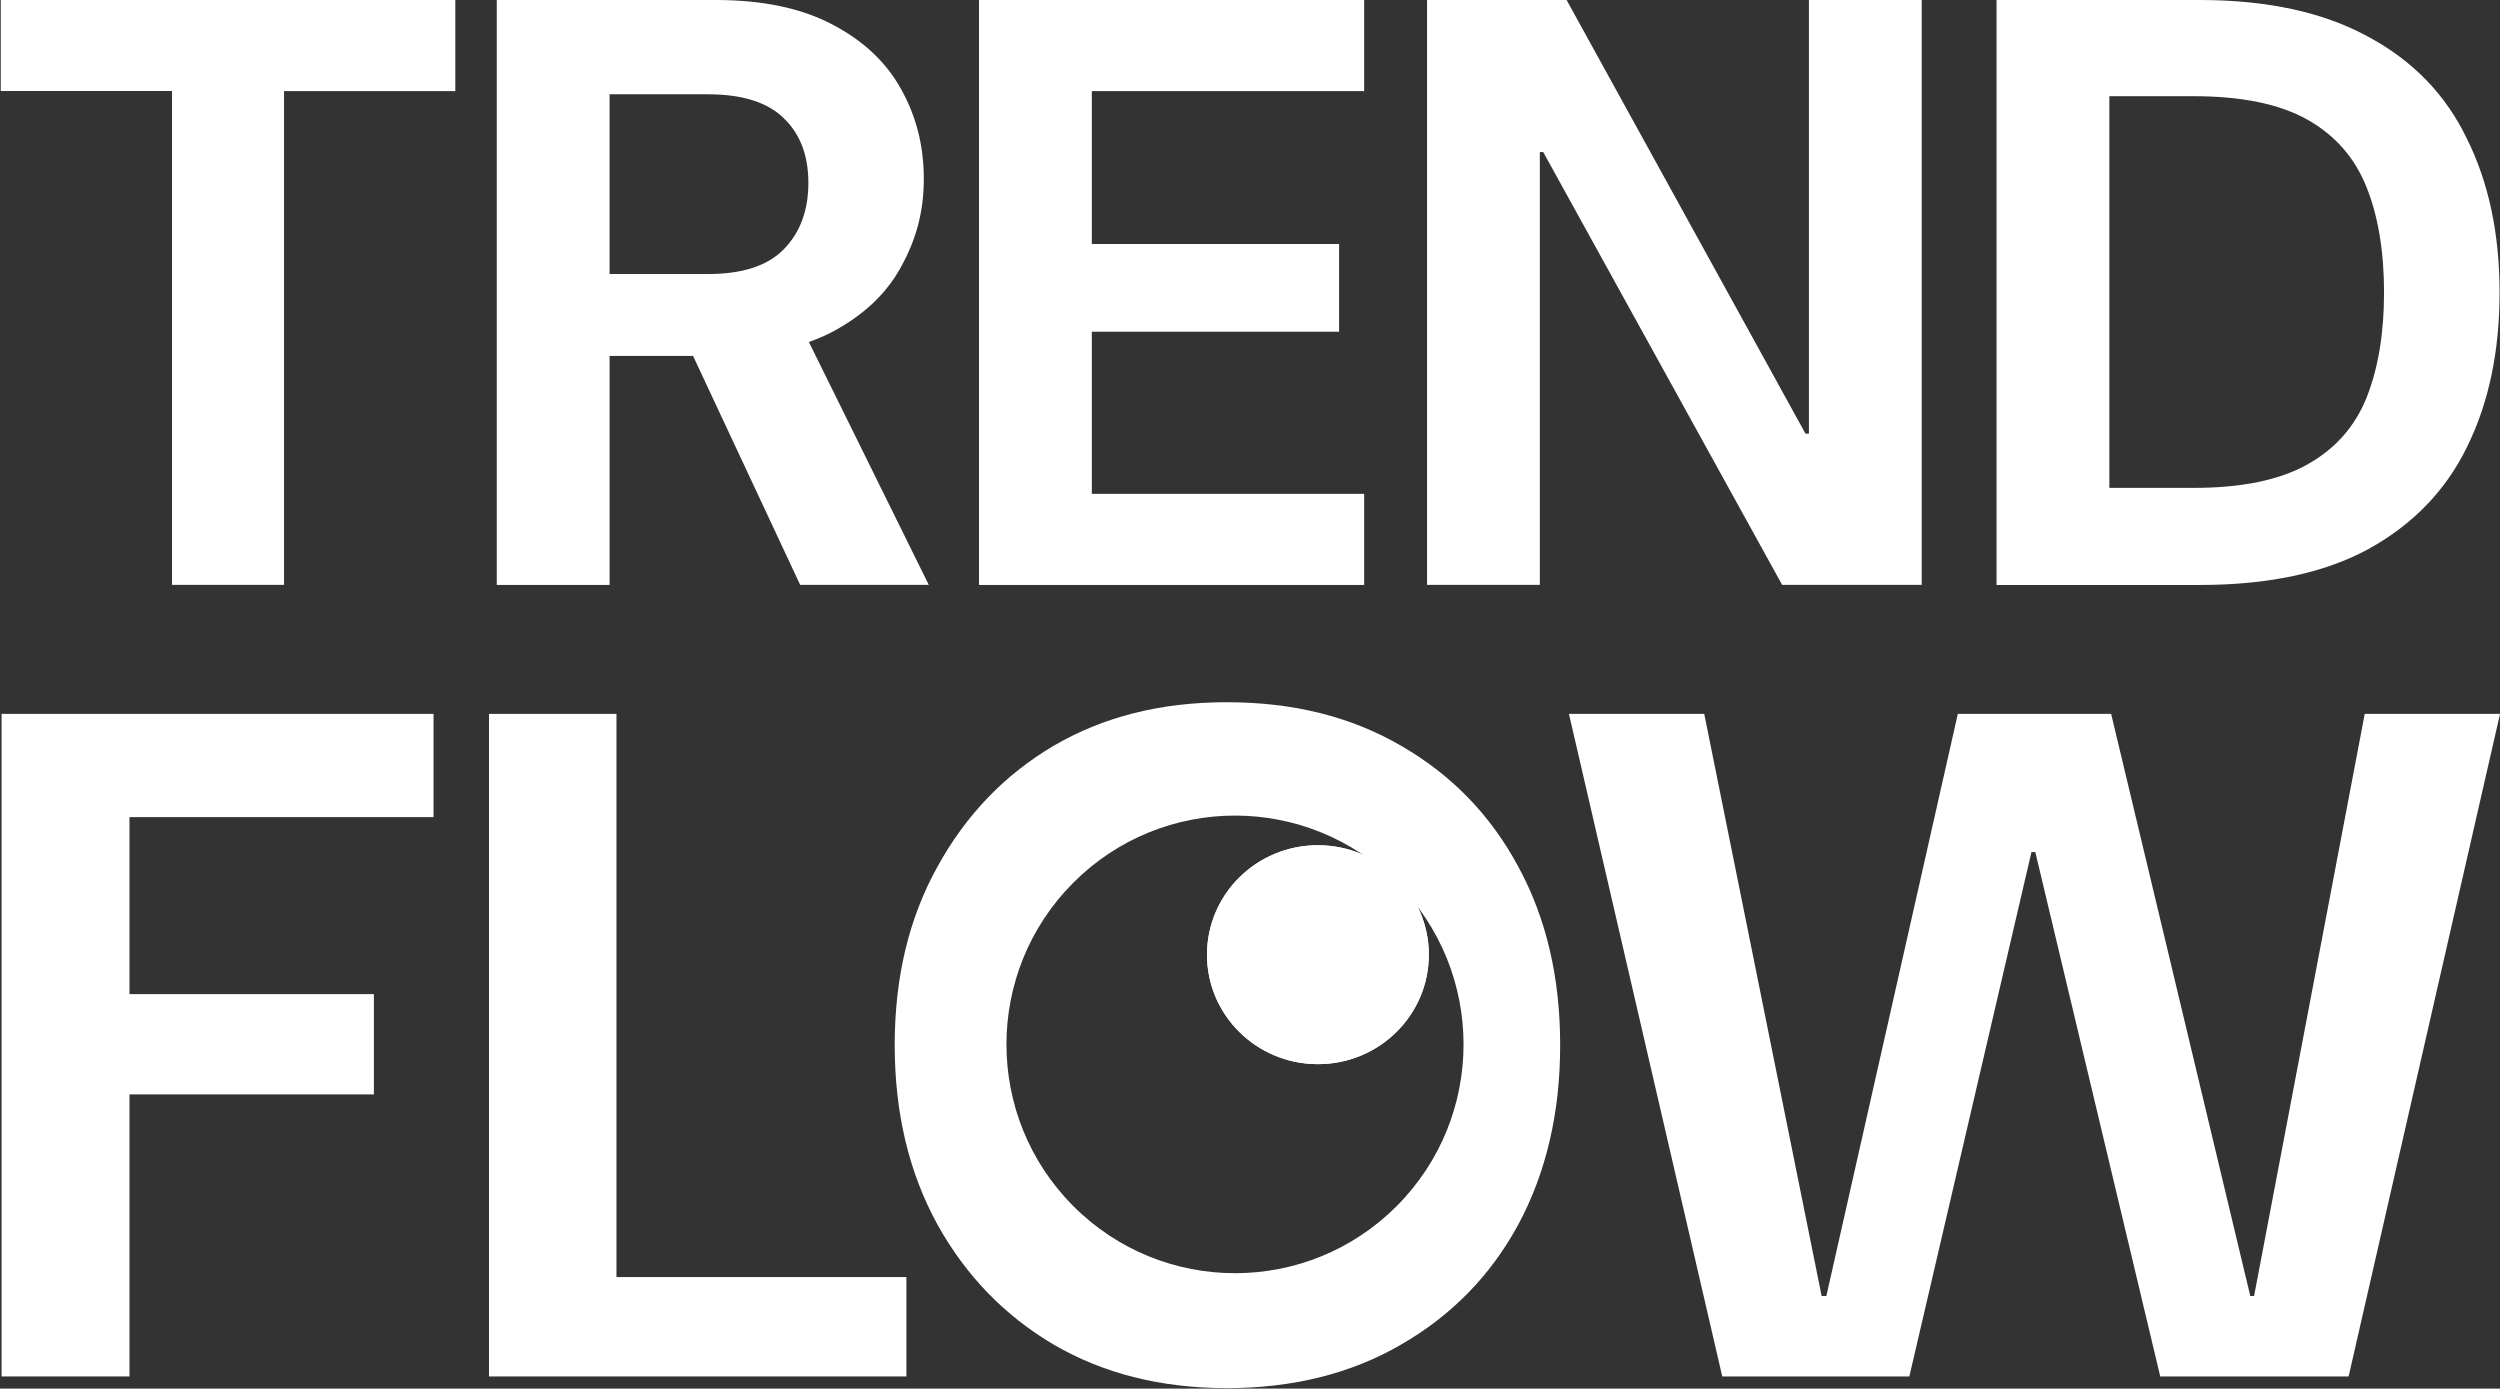 <?xml version="1.0" encoding="UTF-8"?> <svg xmlns="http://www.w3.org/2000/svg" width="920" height="511" viewBox="0 0 920 511" fill="none"><rect x="0" y="0" width="920" height="511" fill="#333333" stroke="none"/><g clip-path="url(#clip0_24002_1124)"><path d="M63.31 215.23V33.49H0.28V0H167.56V33.53H104.53V215.23H63.31Z" fill="white"></path><path d="M182.81 215.23V0H263.38C280.58 0 294.83 2.99 306.14 8.93C317.61 14.87 326.13 22.85 331.65 32.9C337.18 42.75 339.96 53.72 339.96 65.81C339.96 77.9 337.18 88.04 331.65 98.09C326.33 107.94 317.9 115.92 306.43 122.06C295.17 128 280.58 130.99 262.76 130.99H224.33V215.25H182.82V215.21L182.81 215.23ZM294.46 215.23L250.17 120.54H295.04L341.79 215.23H294.42H294.46ZM224.32 100.84H260.59C273.3 100.84 282.61 97.76 288.55 91.62C294.49 85.47 297.48 77.37 297.48 67.31C297.48 57.25 294.49 49.36 288.55 43.63C282.61 37.69 273.26 34.7 260.59 34.7H224.32V100.85V100.84Z" fill="white"></path><path d="M360.28 215.23V0H502.01V33.53H401.79V89.79H492.79V122.07H401.79V181.74H502.01V215.27H360.28V215.23Z" fill="white"></path><path d="M525.15 215.23V0H576.51L664.43 159.6H665.68V0H707.19V215.23H655.83L567.91 55.97H566.66V215.23H525.15Z" fill="white"></path><path d="M734.73 215.23V0H809.44C834.45 0 855.15 4.53 871.56 13.55C887.97 22.36 900.06 34.87 907.83 51.07C915.81 67.07 919.84 85.93 919.84 107.66C919.84 129.39 915.85 148.34 907.83 164.54C900.02 180.54 887.93 193.04 871.56 202.06C855.35 210.87 834.66 215.27 809.44 215.27H734.73V215.23ZM776.24 179.54H807.28C824.9 179.54 838.86 176.67 849.08 170.94C859.34 165.21 866.61 157.02 870.89 146.34C875.21 135.49 877.33 122.57 877.33 107.61C877.33 92.65 875.17 79.52 870.89 68.89C866.57 58.05 859.3 49.74 849.08 44C838.86 38.27 824.9 35.4 807.28 35.4H776.24V179.62V179.54Z" fill="white"></path><path d="M0.58 506.53V262.71H159.54V300.7H47.65V365.84H137.59V402.74H47.65V506.53H0.58Z" fill="white"></path><path d="M179.95 506.53V262.71H226.86V469.96H333.55V506.53H179.95Z" fill="white"></path><path d="M633.79 506.53L577.37 262.71H627.16L670.36 476.92H672.1L720.48 262.71H776.9L828.1 476.92H829.51L870.22 262.71H920.01L864.29 506.53H794.97L748.99 313.55H747.58L702.64 506.53H633.7H633.79Z" fill="white"></path><path d="M558.8 319.06C548.59 299.98 534.18 285.14 515.59 274.44C497.23 263.74 475.87 258.42 451.48 258.42C427.09 258.42 406.11 263.74 387.75 274.44C369.63 285.14 355.37 300.03 344.92 319.06C334.47 337.91 329.25 359.72 329.25 384.6C329.25 409.48 334.47 431.44 344.92 450.52C355.37 469.37 369.63 484.12 387.75 494.81C406.11 505.51 427.33 510.83 451.48 510.83C475.63 510.83 497.23 505.51 515.59 494.81C534.18 484.11 548.58 469.37 558.8 450.52C569.01 431.44 574.14 409.48 574.14 384.6C574.14 359.72 569.01 337.86 558.8 319.06ZM513.95 443.87C481.1 476.76 427.86 476.76 395.01 443.87C362.16 410.98 362.16 357.69 395.01 324.8C427.86 291.91 481.1 291.91 513.95 324.8C546.8 357.69 546.8 410.98 513.95 443.87Z" fill="white"></path><path d="M484.99 391.6C507.53 391.6 525.81 373.57 525.81 351.32C525.81 329.07 507.54 311.04 484.99 311.04C462.44 311.04 444.17 329.07 444.17 351.32C444.17 373.57 462.44 391.6 484.99 391.6Z" fill="white"></path><path d="M484.99 391.61C507.53 391.61 525.81 373.58 525.81 351.33C525.81 329.08 507.54 311.05 484.99 311.05C462.44 311.05 444.17 329.08 444.17 351.33C444.17 373.58 462.44 391.61 484.99 391.61Z" fill="white"></path></g><defs><clipPath id="clip0_24002_1124"><rect width="920" height="511" fill="white"></rect></clipPath></defs></svg> 
